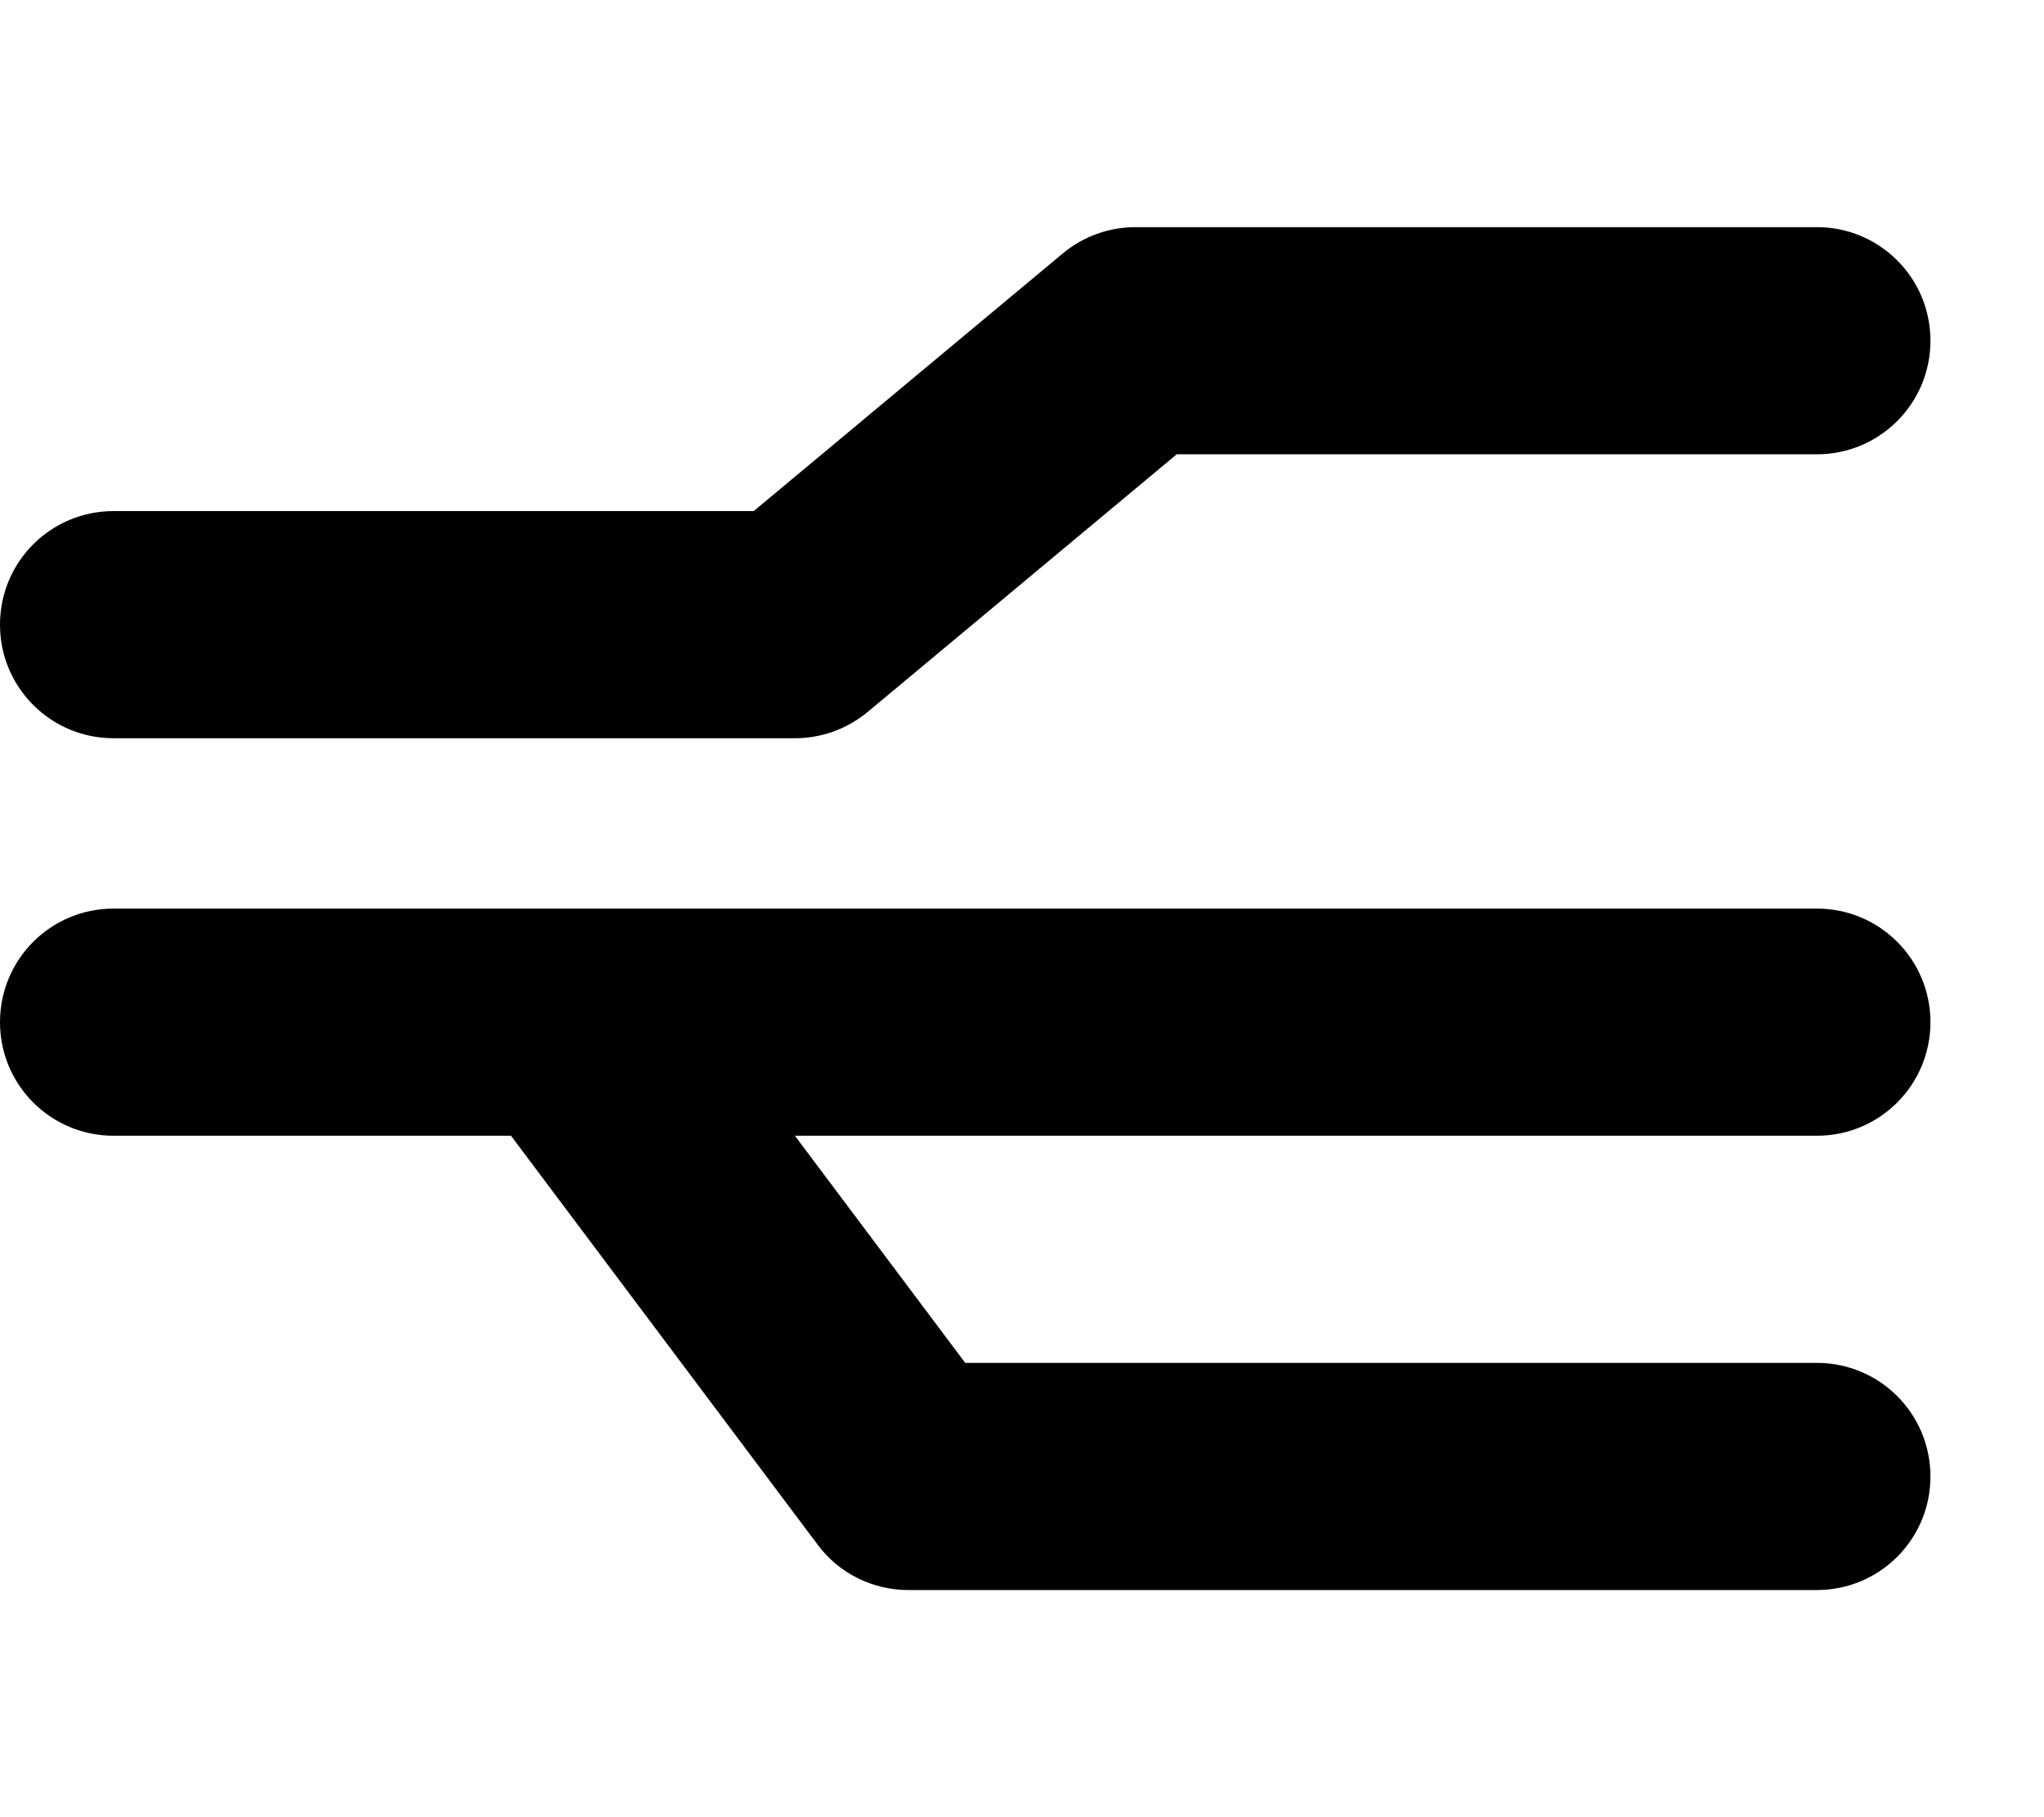 <svg xmlns="http://www.w3.org/2000/svg" viewBox="0 0 576 512"><!--! Font Awesome Pro 7.0.0 by @fontawesome - https://fontawesome.com License - https://fontawesome.com/license (Commercial License) Copyright 2025 Fonticons, Inc. --><path fill="currentColor" d="M299.5 71.4c5.8-4.8 13-7.4 20.5-7.4l192 0c17.7 0 32 14.3 32 32s-14.3 32-32 32l-180.4 0-87.1 72.6c-5.8 4.8-13 7.4-20.5 7.4L32 208c-17.7 0-32-14.3-32-32s14.3-32 32-32l180.4 0 87.1-72.6zM144 320L32 320c-17.7 0-32-14.3-32-32s14.3-32 32-32l480 0c17.7 0 32 14.3 32 32s-14.3 32-32 32l-288 0 48 64 240 0c17.7 0 32 14.3 32 32s-14.3 32-32 32l-256 0c-10.1 0-19.6-4.7-25.6-12.8L144 320z"/></svg>